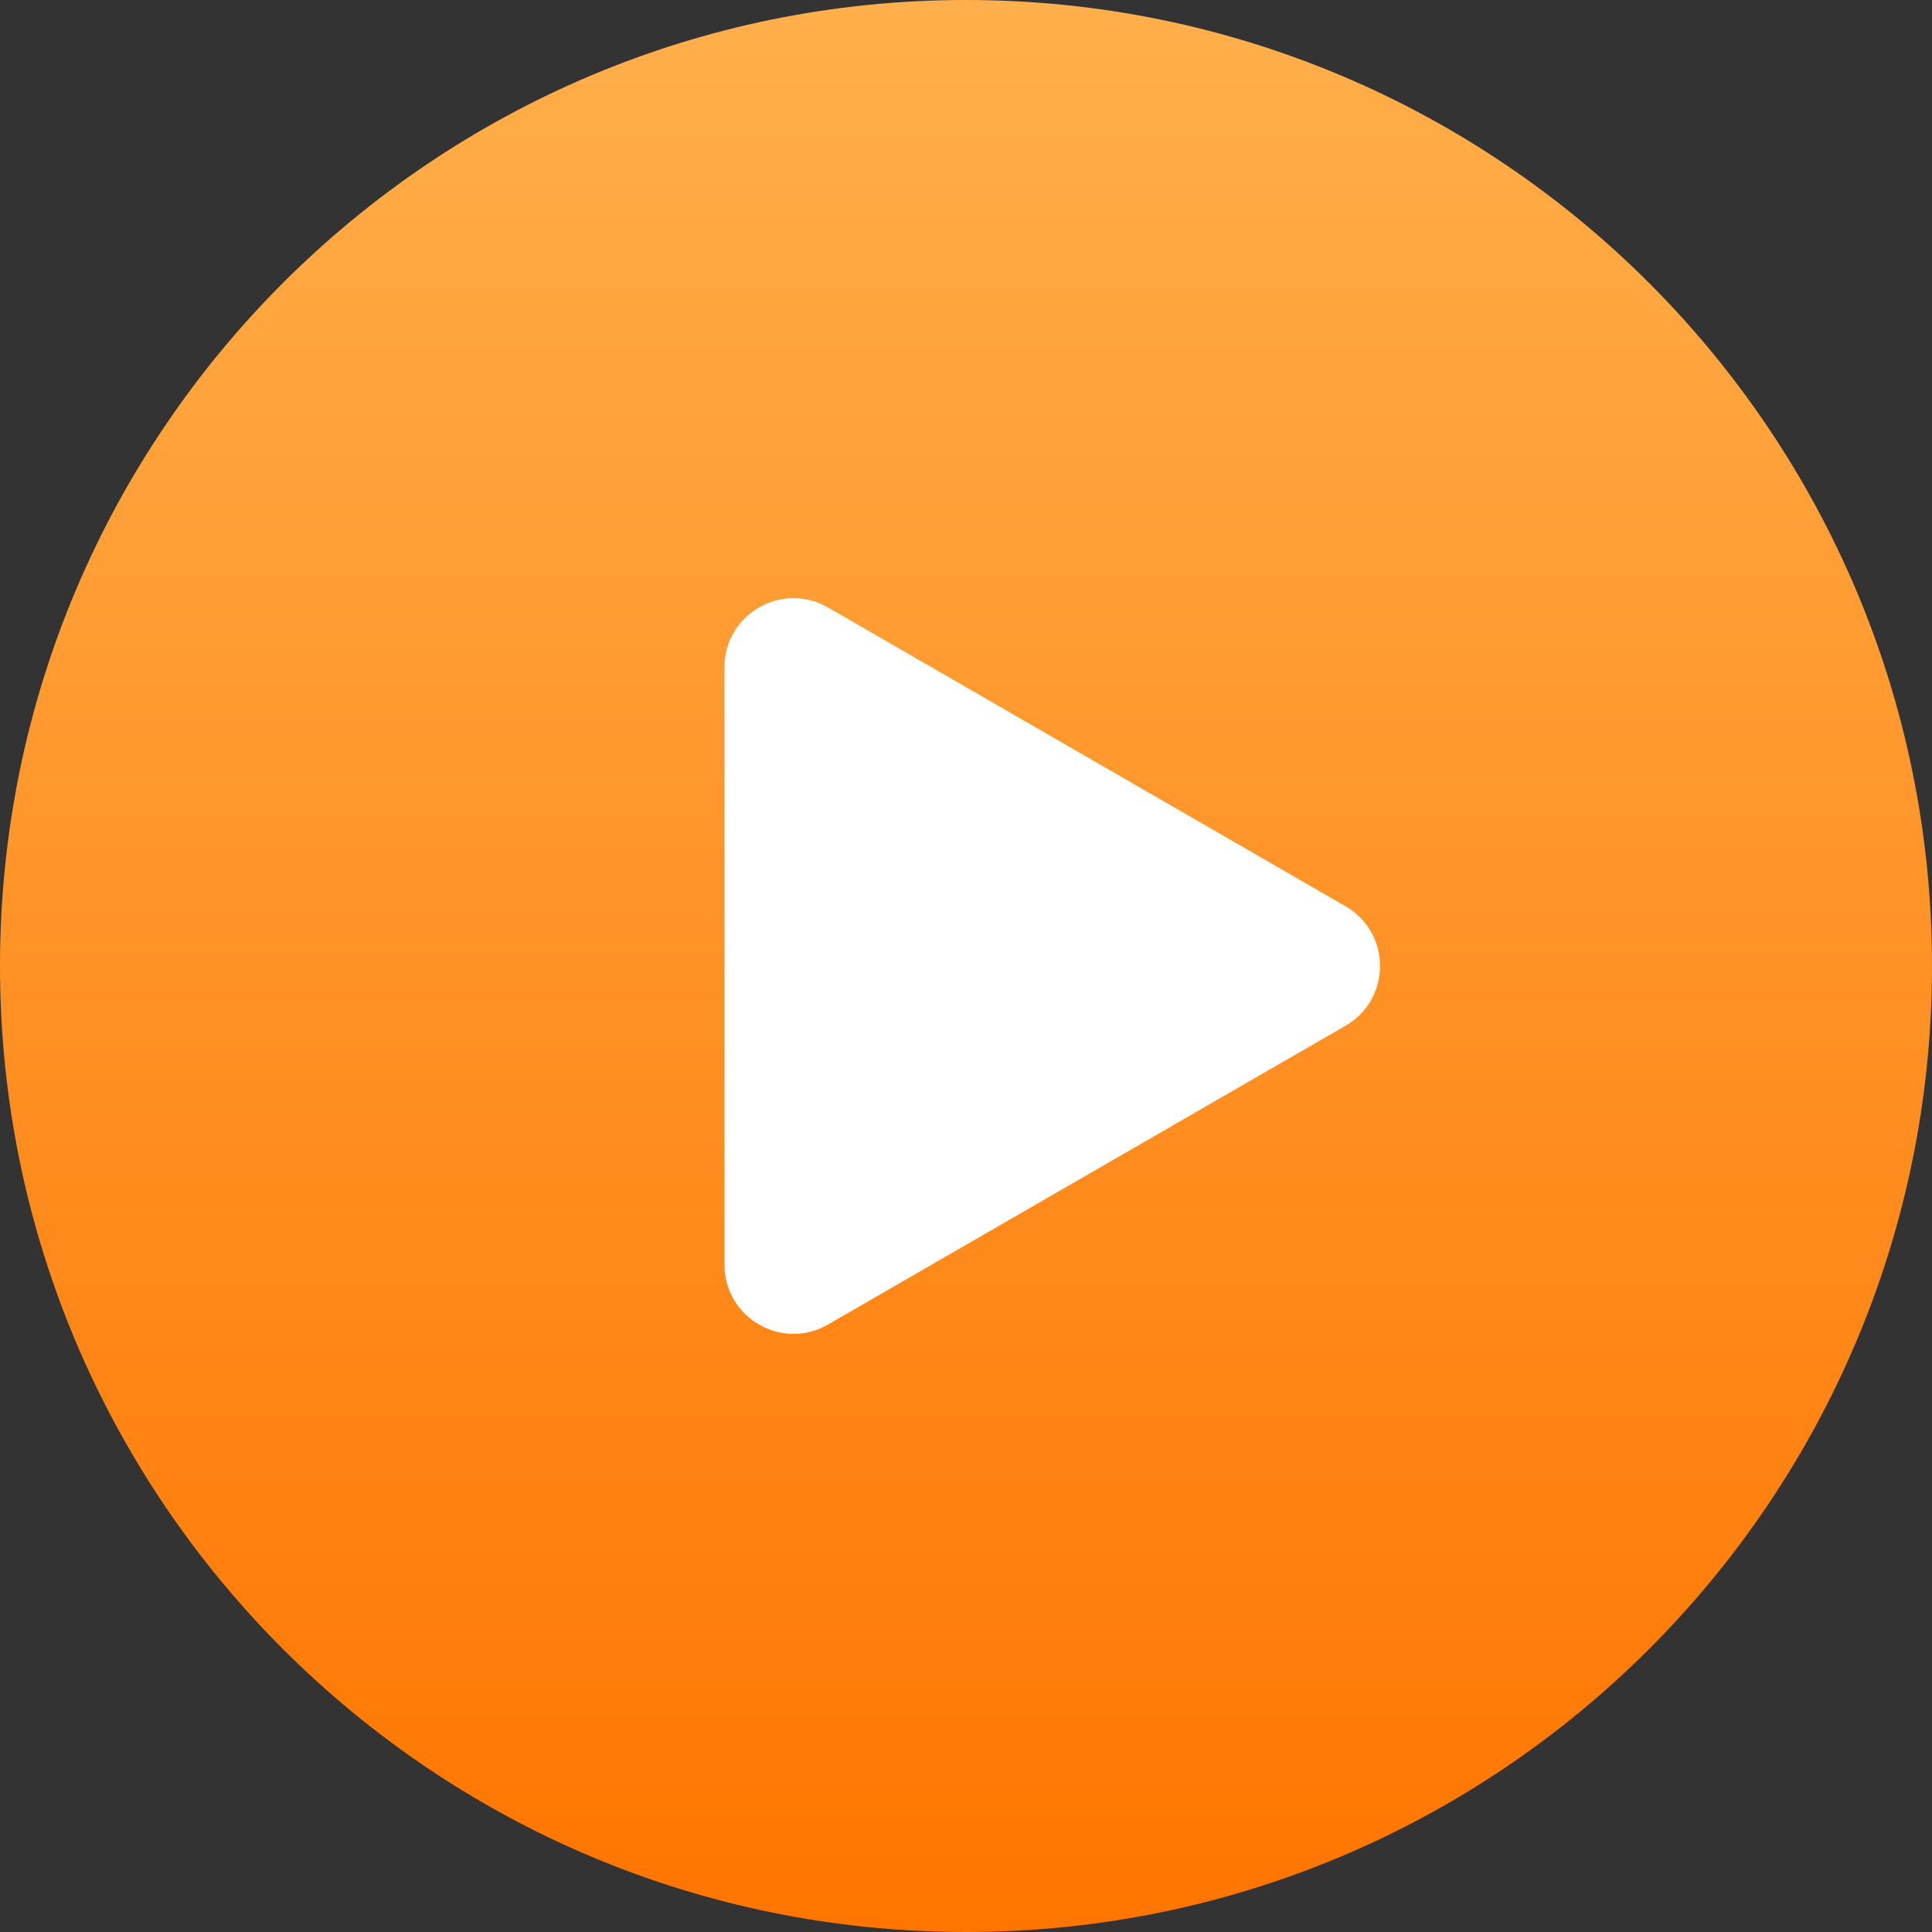 <?xml version="1.0" encoding="UTF-8"?> <svg xmlns="http://www.w3.org/2000/svg" width="56" height="56" viewBox="0 0 56 56" fill="none"><rect x="0" y="0" width="56" height="56" fill="#333333" stroke="none"/><g clip-path="url(#clip0_22369_7109)"><path d="M28 56C12.536 56 0 43.464 0 28C0 12.536 12.536 0 28 0C43.464 0 56 12.536 56 28C56 43.464 43.464 56 28 56Z" fill="url(#paint0_linear_22369_7109)"></path><path d="M39 26.268C40.333 27.038 40.333 28.962 39 29.732L24 38.392C22.667 39.162 21 38.2 21 36.66V19.34C21 17.8 22.667 16.838 24 17.608L39 26.268Z" fill="white"></path></g><defs><linearGradient id="paint0_linear_22369_7109" x1="28" y1="0" x2="28" y2="56" gradientUnits="userSpaceOnUse"><stop stop-color="#FFAF4B"></stop><stop offset="1" stop-color="#FF7500"></stop></linearGradient><clipPath id="clip0_22369_7109"><rect width="56" height="56" fill="white"></rect></clipPath></defs></svg> 